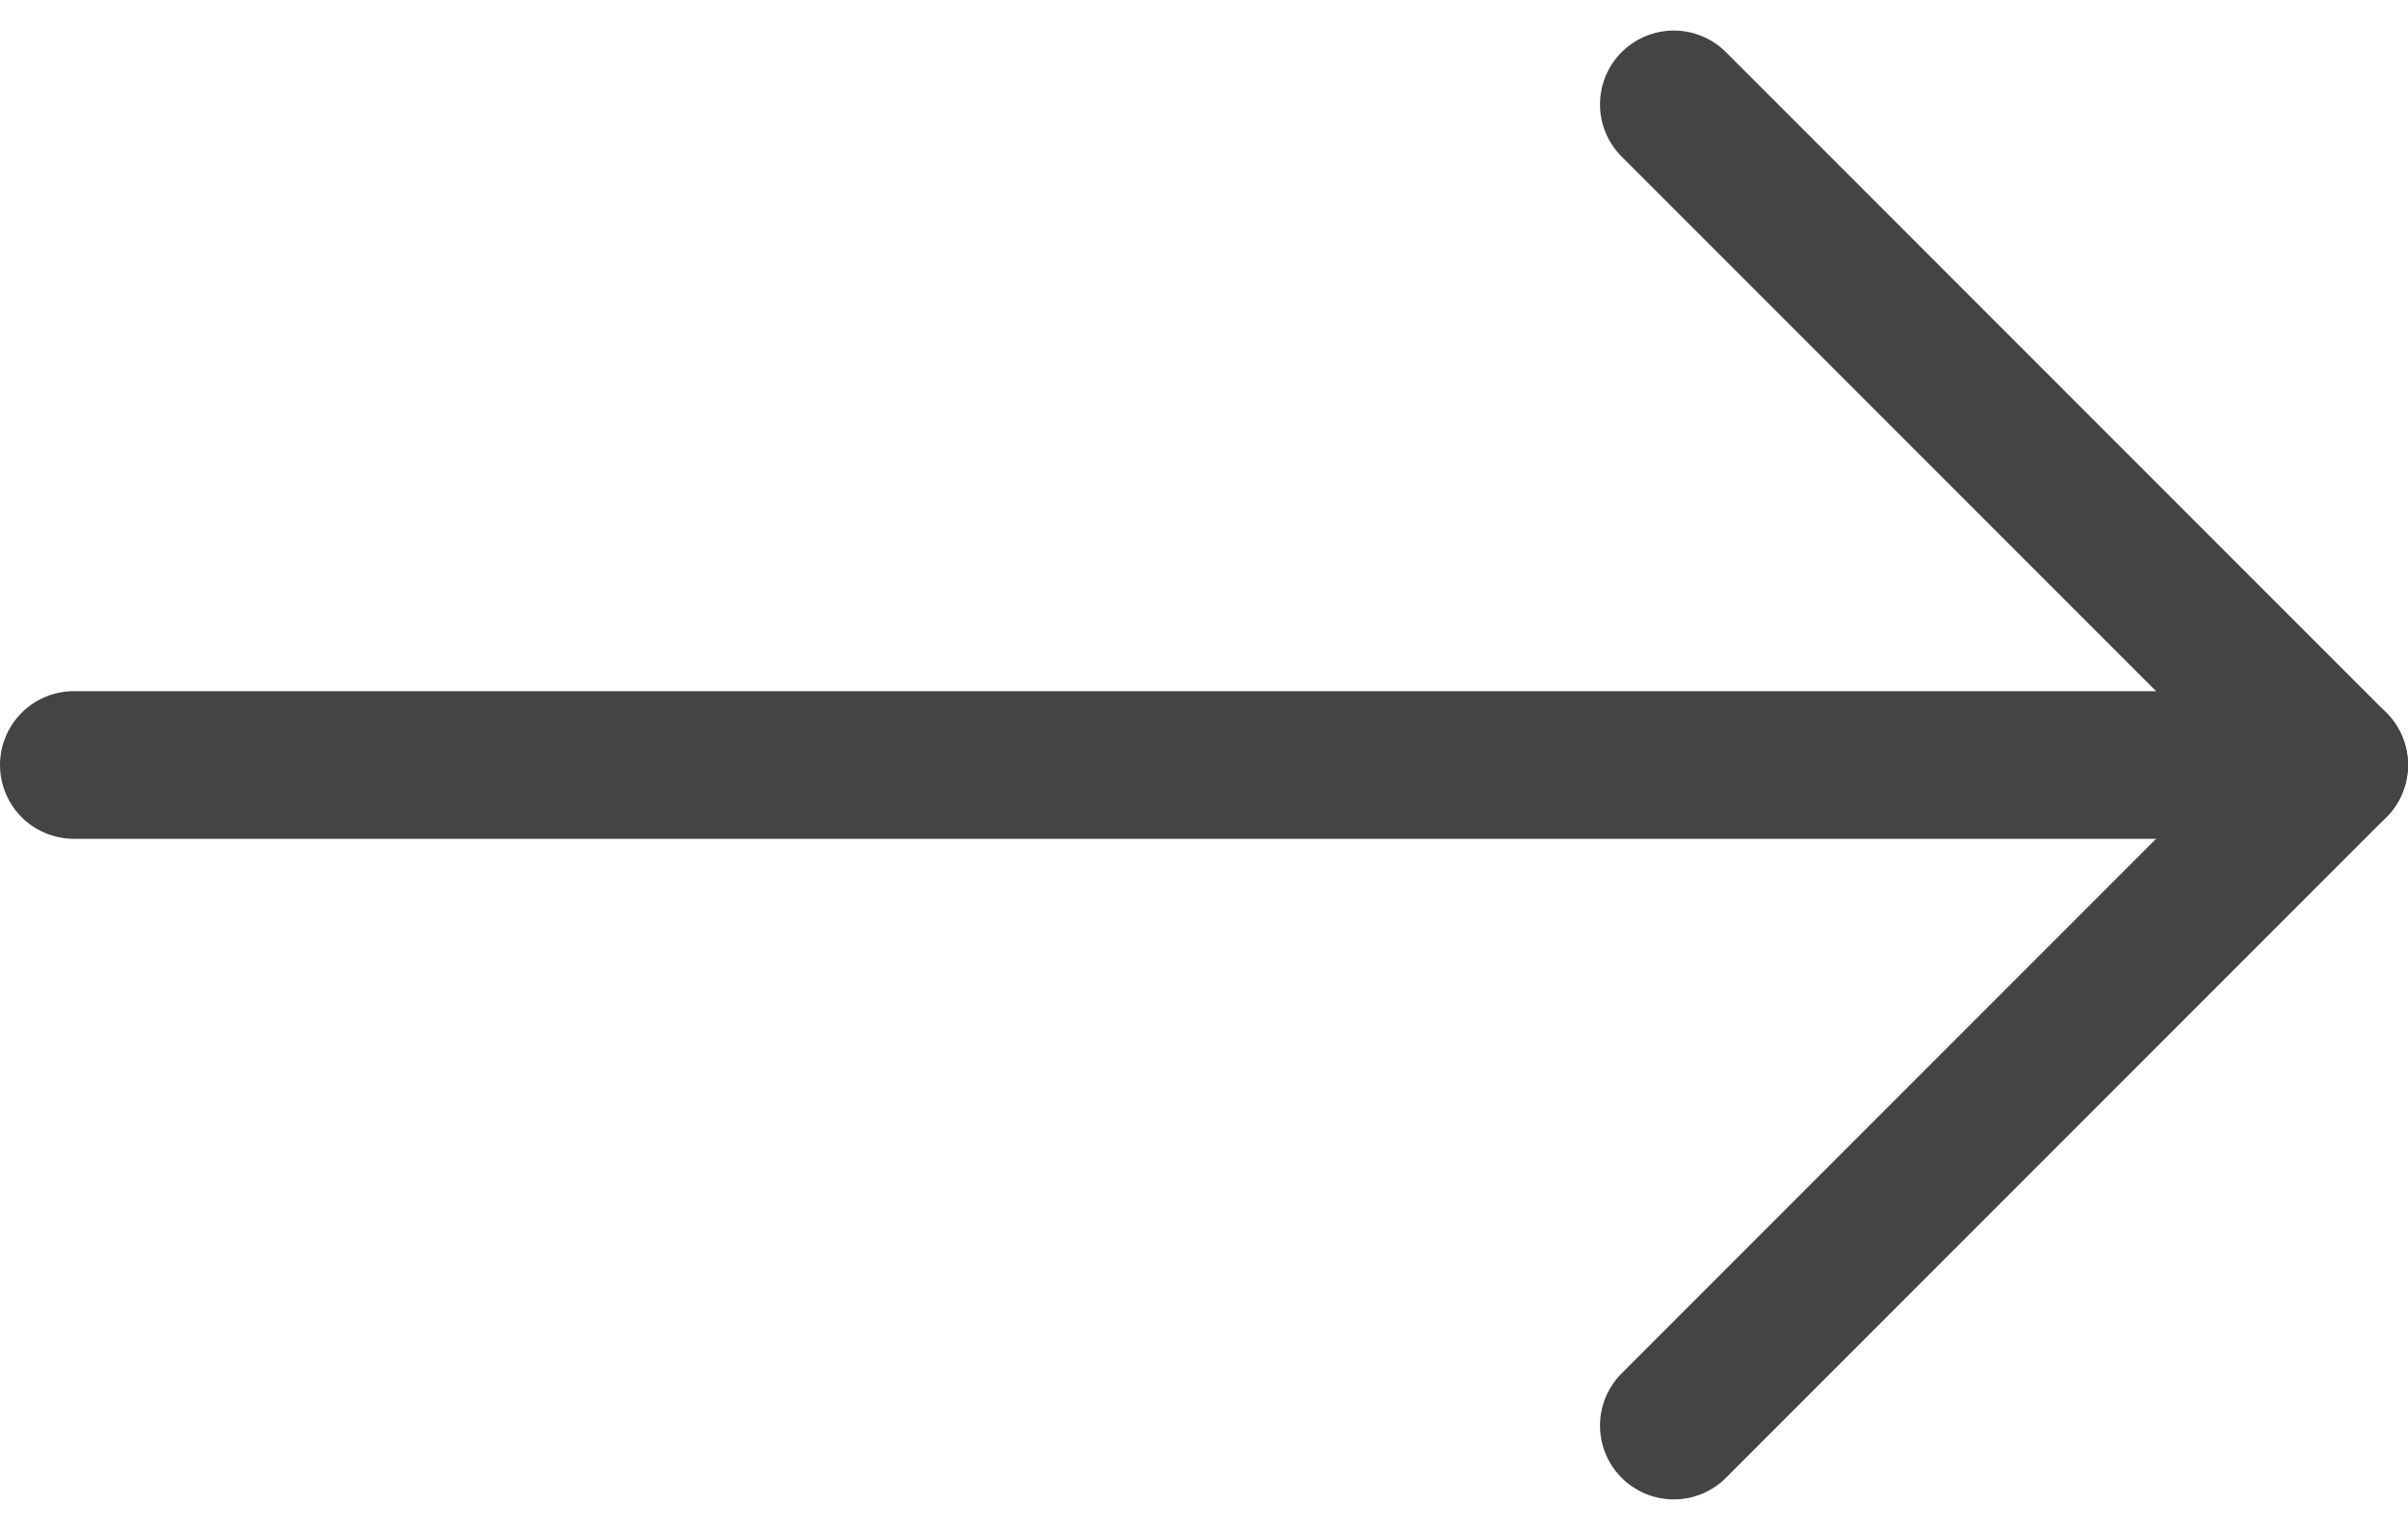 <svg xmlns="http://www.w3.org/2000/svg" width="32.633" height="20.729" viewBox="0 0 32.633 20.729">
  <g id="Icon_feather-arrow-right" data-name="Icon feather-arrow-right" transform="translate(-2.067 -6.086)">
    <path id="パス_3173" data-name="パス 3173" d="M7.5,18H38.133" transform="translate(-4.433 -1.55)" fill="none" stroke="#444" stroke-linecap="round" stroke-linejoin="round" stroke-width="2"/>
    <path id="パス_3174" data-name="パス 3174" d="M18,7.5l8.95,8.95L18,25.4" transform="translate(6.75)" fill="none" stroke="#444" stroke-linecap="round" stroke-linejoin="round" stroke-width="2"/>
  </g>
</svg>
